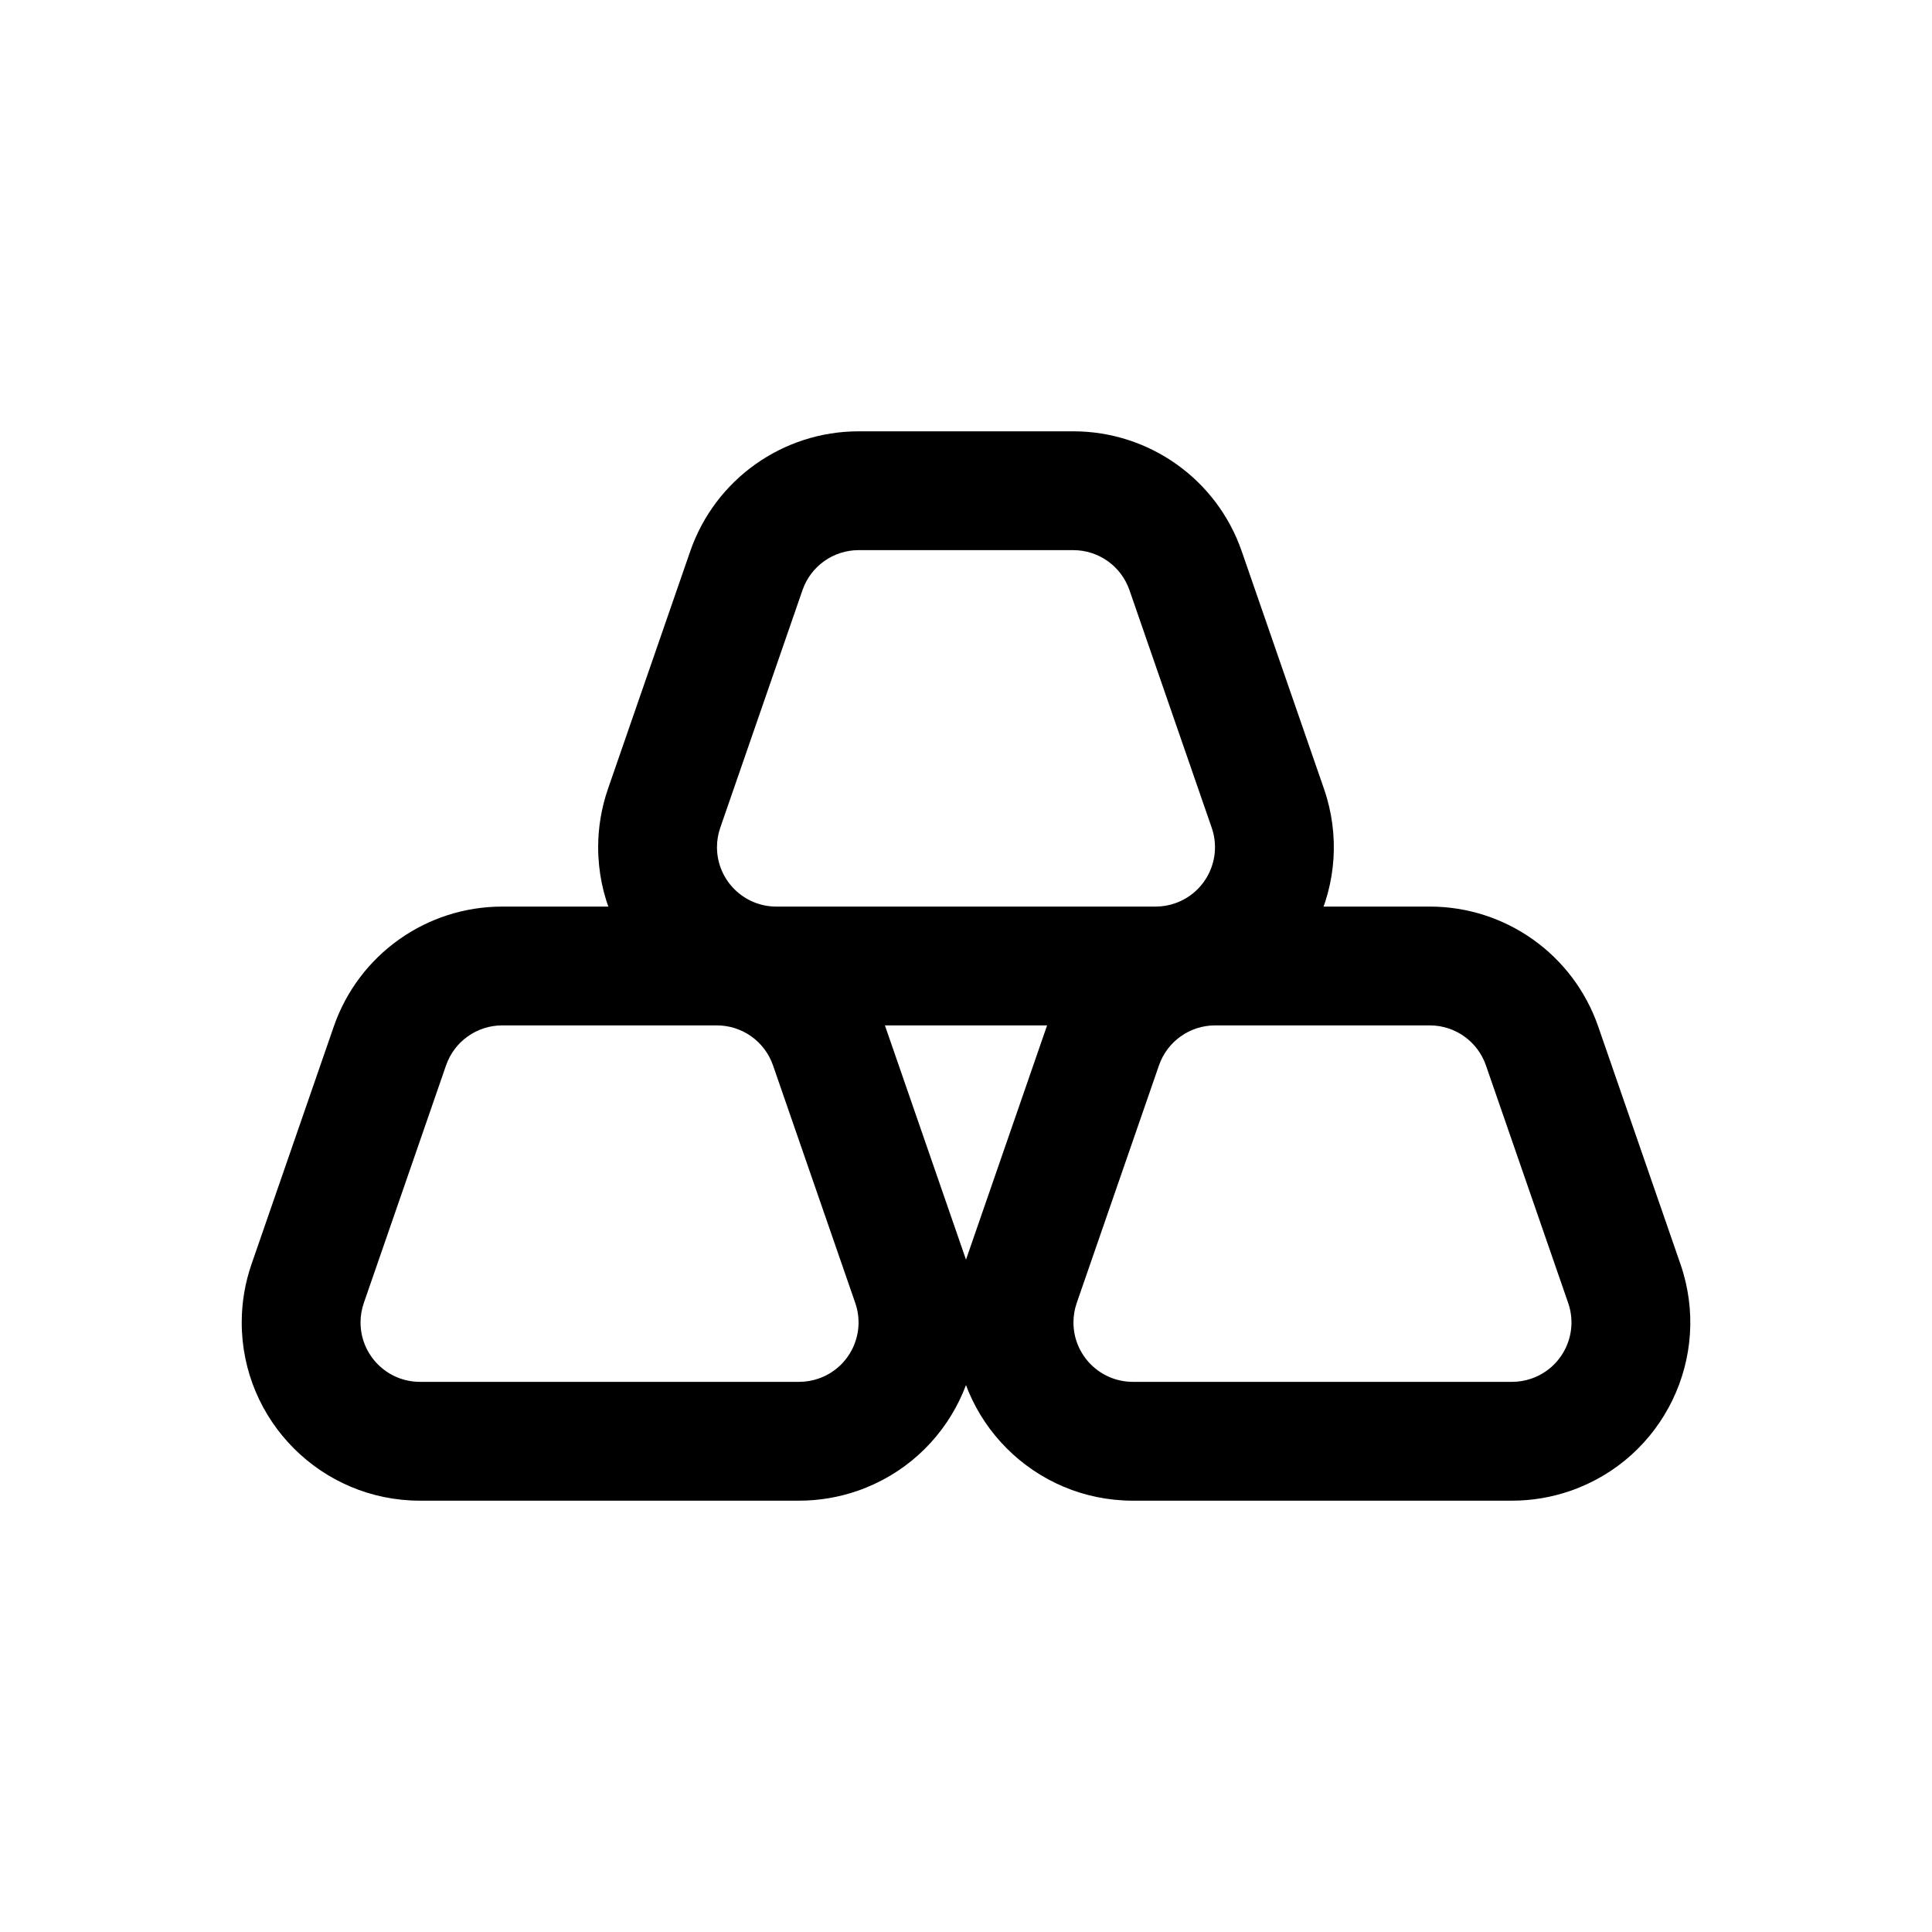 <?xml version="1.0" encoding="UTF-8"?>
<!-- Uploaded to: SVG Repo, www.svgrepo.com, Generator: SVG Repo Mixer Tools -->
<svg fill="#000000" width="800px" height="800px" version="1.1" viewBox="144 144 512 512" xmlns="http://www.w3.org/2000/svg">
 <g>
  <path d="m277.09 415.74c-6.711 0-12.684 4.254-14.879 10.594l-21.797 62.977c-0.574 1.656-0.867 3.398-0.867 5.148 0 8.695 7.047 15.746 15.742 15.746h100.49c1.754 0 3.492-0.293 5.148-0.867 8.219-2.844 12.574-11.809 9.73-20.027l-21.801-62.977c-2.195-6.34-8.168-10.594-14.879-10.594zm0-31.488h56.887c20.133 0 38.051 12.758 44.637 31.781l21.797 62.977c8.535 24.652-4.531 51.551-29.184 60.086-4.969 1.719-10.191 2.598-15.449 2.598h-100.49c-26.082 0-47.23-21.148-47.23-47.234 0-5.258 0.879-10.48 2.598-15.449l21.801-62.977c6.586-19.023 24.504-31.781 44.633-31.781z"/>
  <path d="m466.02 415.74c-6.711 0-12.684 4.254-14.879 10.594l-21.801 62.977c-0.57 1.656-0.863 3.398-0.863 5.148 0 8.695 7.047 15.746 15.742 15.746h100.49c1.754 0 3.492-0.293 5.148-0.867 8.219-2.844 12.574-11.809 9.73-20.027l-21.801-62.977c-2.195-6.34-8.168-10.594-14.879-10.594zm0-31.488h56.887c20.133 0 38.051 12.758 44.633 31.781l21.801 62.977c8.531 24.652-4.531 51.551-29.184 60.086-4.969 1.719-10.191 2.598-15.449 2.598h-100.49c-26.086 0-47.23-21.148-47.23-47.234 0-5.258 0.879-10.48 2.598-15.449l21.801-62.977c6.582-19.023 24.5-31.781 44.633-31.781z"/>
  <path d="m371.55 289.79c-6.711 0-12.684 4.254-14.879 10.594l-21.797 62.977c-0.574 1.656-0.867 3.398-0.867 5.152 0 8.695 7.047 15.742 15.742 15.742h100.49c1.754 0 3.492-0.293 5.148-0.867 8.219-2.844 12.574-11.809 9.73-20.027l-21.801-62.977c-2.195-6.34-8.168-10.594-14.879-10.594zm0-31.488h56.887c20.133 0 38.051 12.762 44.633 31.785l21.801 62.973c8.535 24.652-4.531 51.551-29.184 60.086-4.969 1.719-10.191 2.598-15.449 2.598h-100.49c-26.086 0-47.23-21.145-47.23-47.23 0-5.262 0.879-10.48 2.598-15.453l21.801-62.973c6.582-19.023 24.504-31.785 44.633-31.785z"/>
 </g>
</svg>